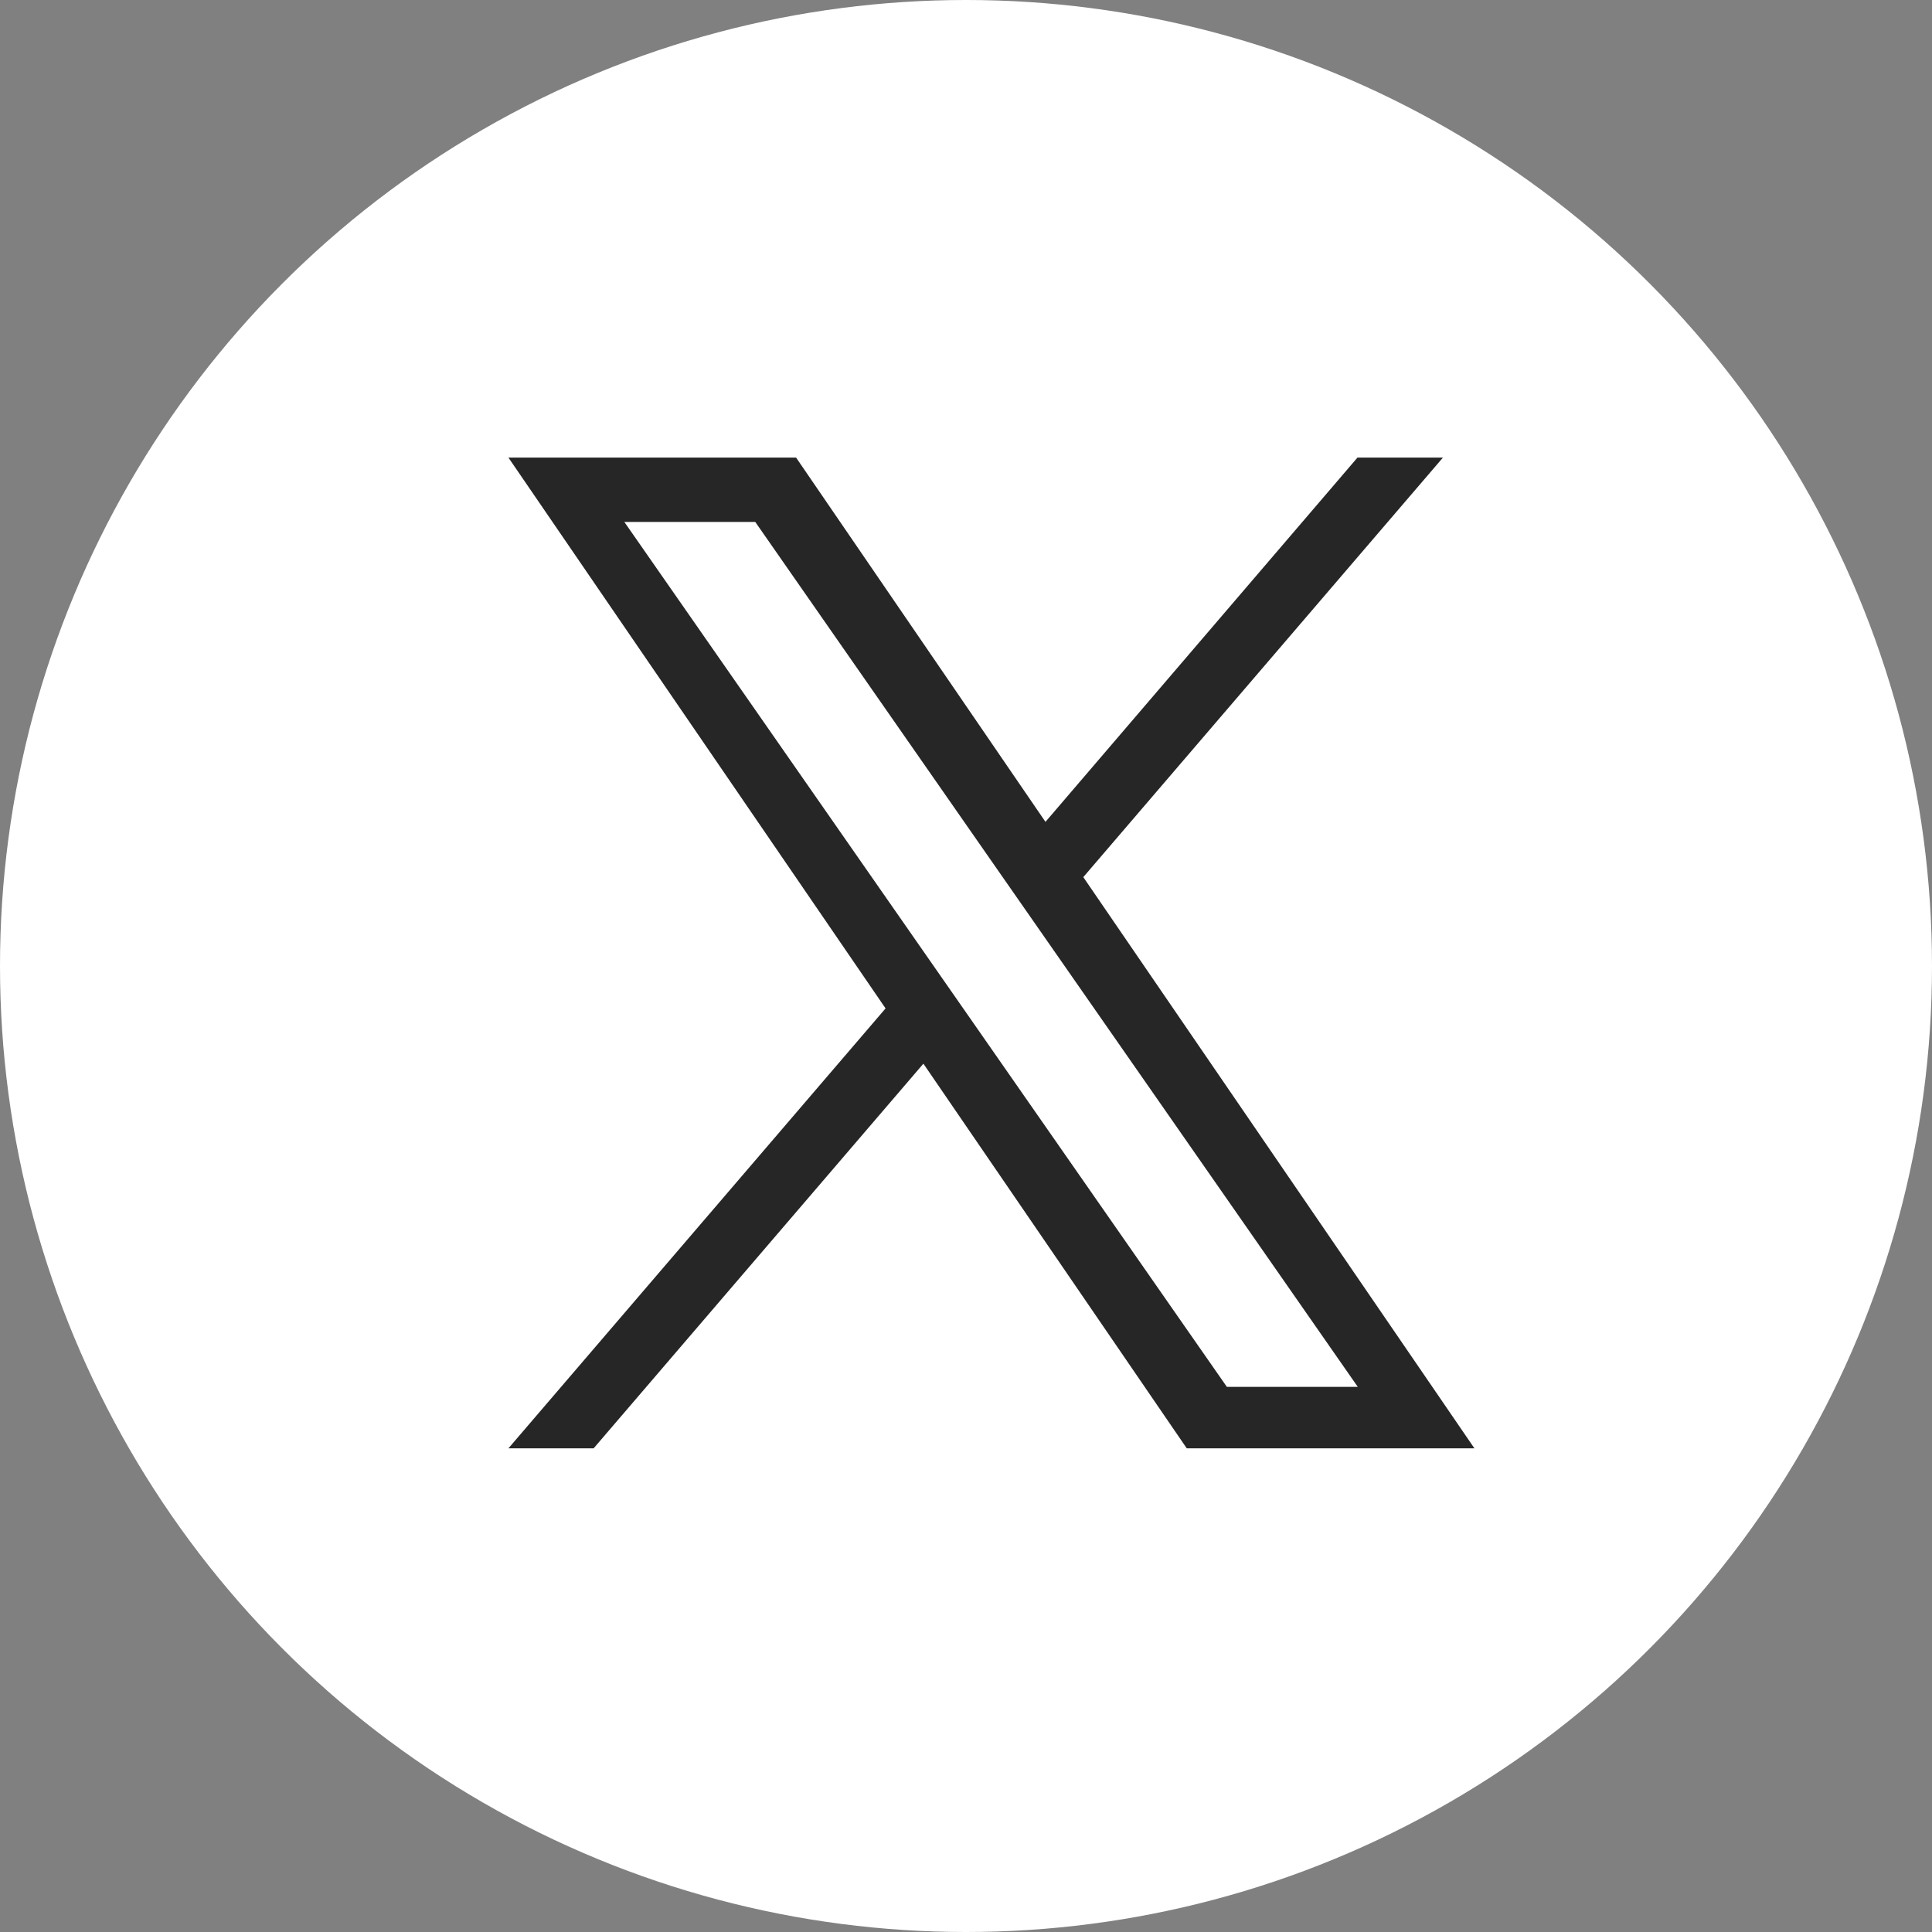 <svg xmlns="http://www.w3.org/2000/svg" width="38" height="38" viewBox="0 0 38 38">
  <rect x="0" y="0" width="38" height="38" fill="#808080" stroke="none"/>
  <g id="footer-sns1" transform="translate(-687 -79)">
    <circle id="楕円形_261" data-name="楕円形 261" cx="19" cy="19" r="19" transform="translate(687 79)" fill="#fff"/>
    <path id="パス_176" data-name="パス 176" d="M9.012,10.93h0L8.26,9.851,2.28,1.266H4.855L9.681,8.194l.752,1.079,6.273,9.005H14.131ZM16.7,0,10.563,7.165,5.658,0H0L7.418,10.834,0,19.487H1.676l6.486-7.566,5.18,7.566H19L11.307,8.252h0L18.381,0Z" transform="translate(697 88)" fill="#262626"/>
  </g>
</svg>
